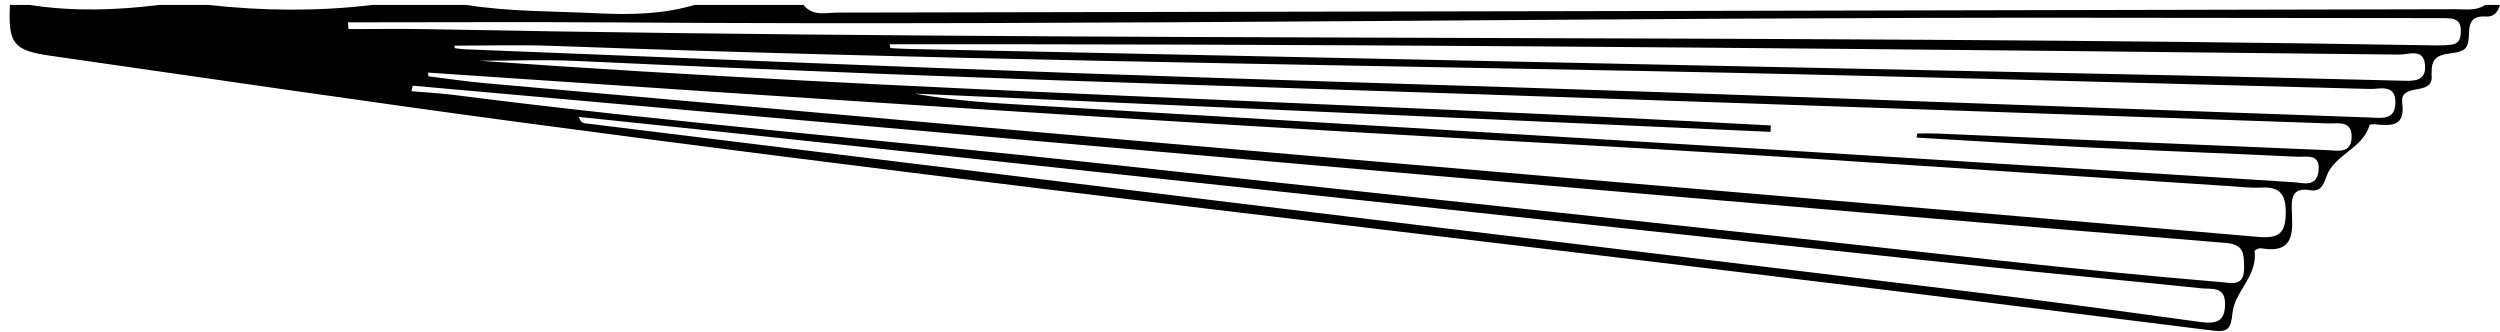 <?xml version="1.0" encoding="utf-8"?>
<!-- Generator: Adobe Illustrator 16.0.4, SVG Export Plug-In . SVG Version: 6.00 Build 0)  -->
<!DOCTYPE svg PUBLIC "-//W3C//DTD SVG 1.1//EN" "http://www.w3.org/Graphics/SVG/1.1/DTD/svg11.dtd">
<svg version="1.1" id="bookbottom_xA0_Image_1_" xmlns="http://www.w3.org/2000/svg" xmlns:xlink="http://www.w3.org/1999/xlink"
	 x="0px" y="0px" width="120.96px" height="16.08px" viewBox="0 0 120.96 16.08" enable-background="new 0 0 120.96 16.08"
	 xml:space="preserve">
<g>
	<path fill="none" d="M120.96,0.24c0.383-0.082,0.234,0.214,0.234,0.36c0.007,5.12-0.004,10.24,0.021,15.36
		c0.003,0.516-0.099,0.707-0.616,0.604c-0.153-0.03-0.318-0.005-0.479-0.005c-39.601,0-79.2-0.003-118.801,0.023
		c-0.899,0-1.114-0.201-1.104-1.104C0.268,10.721,0.233,5.96,0.255,1.2C0.256,0.889-0.016,0.456,0.48,0.24
		C0.394,2.106,0.639,2.438,2.43,2.695c7.591,1.086,15.177,2.208,22.777,3.226c8.434,1.129,16.877,2.191,25.324,3.223
		c11.144,1.361,22.295,2.653,33.441,3.998c7.696,0.928,15.388,1.886,23.079,2.85c0.725,0.091,0.889-0.056,0.966-0.845
		c0.101-1.041,1.229-1.803,1.069-3.007c-0.004-0.031,0.208-0.146,0.303-0.129c1.726,0.301,1.526-0.909,1.495-1.934
		c-0.021-0.659,0.157-0.999,0.88-0.876c0.502,0.086,0.642-0.215,0.796-0.655c0.375-1.075,1.765-1.342,2.09-2.496
		c0.009-0.032,0.149-0.044,0.227-0.038c0.756,0.064,1.511,0.164,1.354-1.017c-0.142-1.065,1.551-0.279,1.419-1.368
		c-0.005-0.039,0.007-0.08,0.005-0.12c-0.048-1.153,0.988-0.769,1.53-1.092c0.604-0.36-0.206-1.706,1.102-1.616
		C120.673,0.827,120.858,0.574,120.96,0.24z"/>
	<path fill-rule="evenodd" clip-rule="evenodd" d="M120.96,0.24c-0.103,0.333-0.287,0.586-0.674,0.56
		c-1.308-0.09-0.498,1.256-1.102,1.616c-0.542,0.323-1.578-0.061-1.53,1.092c0.002,0.04-0.01,0.081-0.005,0.12
		c0.132,1.088-1.561,0.303-1.419,1.368c0.156,1.181-0.599,1.081-1.354,1.017c-0.077-0.007-0.218,0.006-0.227,0.038
		c-0.325,1.153-1.715,1.421-2.09,2.496c-0.154,0.44-0.294,0.741-0.796,0.655c-0.723-0.123-0.9,0.217-0.88,0.876
		c0.031,1.024,0.23,2.234-1.495,1.934c-0.095-0.017-0.307,0.098-0.303,0.129c0.16,1.204-0.969,1.966-1.069,3.007
		c-0.077,0.789-0.241,0.936-0.966,0.845c-7.691-0.964-15.383-1.922-23.079-2.85c-11.146-1.345-22.297-2.637-33.441-3.998
		c-8.447-1.032-16.89-2.094-25.324-3.223c-7.6-1.018-15.187-2.139-22.777-3.226C0.639,2.438,0.394,2.106,0.48,0.24
		c0.32,0,0.64,0,0.96,0c2.08,0.321,4.16,0.26,6.24,0c0.8,0,1.6,0,2.4,0c2.64,0.288,5.28,0.317,7.92,0c1.52,0,3.04,0,4.56,0
		c2.104,0.331,4.234,0.299,6.352,0.403C30.48,0.72,32.065,0.695,33.6,0.24c1.76,0,3.52,0,5.28,0c0.447,0.567,1.084,0.37,1.645,0.369
		c26.107-0.046,52.213-0.104,78.32-0.163c0.473-0.001,0.964,0.088,1.396-0.206C120.48,0.24,120.72,0.24,120.96,0.24z M92.726,6.657
		c0.014-0.066,0.027-0.132,0.041-0.198c0.314,0,0.629-0.011,0.943,0.002c6.302,0.268,12.604,0.543,18.906,0.804
		c0.486,0.02,1.143,0.189,1.165-0.624c0.022-0.833-0.666-0.654-1.138-0.67c-18.316-0.631-36.632-1.274-54.95-1.865
		c-9.94-0.321-19.878-0.698-29.813-1.157c-1.564-0.072-3.134-0.01-4.701-0.01c20.811,1.479,41.671,1.998,62.499,3.131
		c-0.005,0.104-0.01,0.207-0.014,0.31c-13.807-0.617-27.614-1.234-41.42-1.851c1.896,0.351,3.803,0.456,5.709,0.569
		c11.883,0.708,23.766,1.407,35.647,2.13c8.452,0.514,16.902,1.062,25.354,1.586c0.48,0.029,1.122,0.273,1.225-0.531
		c0.111-0.882-0.607-0.678-1.064-0.7c-3.348-0.163-6.698-0.283-10.047-0.448C98.288,6.997,95.507,6.817,92.726,6.657z M20.715,3.513
		c0.004,0.06,0.009,0.119,0.013,0.179c0.903,0.111,1.803,0.249,2.708,0.329C37.079,5.229,50.72,6.45,64.365,7.628
		c14.958,1.291,29.921,2.532,44.879,3.833c1.012,0.088,1.346-0.167,1.35-1.172c0.004-0.879-0.279-1.257-1.172-1.213
		c-0.555,0.027-1.115-0.044-1.674-0.079c-10.515-0.673-21.025-1.43-31.546-2.001c-13.977-0.76-27.945-1.638-41.91-2.568
		C29.766,4.125,25.241,3.817,20.715,3.513z M19.967,4.146c-0.02,0.089-0.039,0.178-0.059,0.267c0.704,0.062,1.41,0.098,2.11,0.188
		c10.42,1.333,20.891,2.181,31.332,3.318c10.92,1.19,21.846,2.331,32.766,3.517c7.106,0.772,14.206,1.619,21.331,2.211
		c0.532,0.044,1.147,0.247,1.132-0.711c-0.011-0.671-0.013-1.11-0.892-1.183c-9.476-0.775-18.949-1.581-28.421-2.397
		c-10.666-0.919-21.33-1.851-31.994-2.787C38.169,5.77,29.068,4.955,19.967,4.146z M16.835,1.081
		c0.009,0.109,0.018,0.218,0.026,0.327c1.267,0,2.534-0.021,3.8,0.003c32.372,0.626,64.752,0.229,97.124,0.785
		c0.278,0.005,0.561,0.001,0.836-0.037c0.417-0.059,0.446-0.375,0.442-0.719c-0.003-0.346-0.177-0.518-0.498-0.547
		c-0.238-0.021-0.479-0.016-0.719-0.016c-5.266-0.006-10.531-0.009-15.797-0.017C77.95,0.824,53.851,1.251,29.75,1.085
		C25.446,1.056,21.141,1.081,16.835,1.081z M21.986,2.209C21.993,2.25,22,2.29,22.007,2.331c0.156,0.018,0.312,0.047,0.468,0.053
		c9.938,0.391,19.875,0.806,29.814,1.162c9.376,0.336,18.756,0.593,28.132,0.916c11.414,0.393,22.827,0.821,34.24,1.223
		c0.53,0.019,1.225,0.158,1.238-0.708c0.015-0.937-0.75-0.66-1.236-0.673c-11.774-0.306-23.548-0.646-35.324-0.872
		C61.773,3.094,44.205,2.854,26.645,2.217C25.094,2.161,23.54,2.209,21.986,2.209z M28.01,5.657
		c0.098,0.341,0.283,0.307,0.426,0.324c10.504,1.29,21.007,2.586,31.513,3.861c11.693,1.42,23.391,2.81,35.083,4.233
		c3.805,0.463,7.604,0.979,11.401,1.5c0.759,0.104,1.238,0.018,1.224-0.896c-0.014-0.835-0.658-0.679-1.122-0.727
		c-3.573-0.372-7.15-0.701-10.724-1.077c-8.736-0.919-17.471-1.854-26.206-2.787c-11-1.175-21.999-2.354-32.998-3.529
		C33.759,6.255,30.91,5.961,28.01,5.657z M43.043,2.141c0.012,0.062,0.023,0.124,0.035,0.186c0.317,0.015,0.633,0.037,0.951,0.043
		c20.448,0.426,40.896,0.85,61.345,1.278c3.595,0.075,7.188,0.171,10.783,0.255c0.566,0.013,1.245,0.085,1.175-0.762
		c-0.068-0.827-0.797-0.495-1.237-0.5c-22.442-0.247-44.885-0.481-67.329-0.5C46.858,2.14,44.951,2.141,43.043,2.141z"/>
	<path fill-rule="evenodd" clip-rule="evenodd" fill="none" d="M120.241,0.24c-0.432,0.294-0.923,0.205-1.396,0.206
		c-26.106,0.059-52.213,0.117-78.32,0.163c-0.561,0-1.198,0.198-1.645-0.369C66,0.24,93.121,0.24,120.241,0.24z"/>
	<path fill-rule="evenodd" clip-rule="evenodd" fill="none" d="M33.6,0.24c-1.535,0.455-3.12,0.48-4.688,0.403
		c-2.118-0.104-4.248-0.072-6.352-0.403C26.24,0.24,29.92,0.24,33.6,0.24z"/>
	<path fill-rule="evenodd" clip-rule="evenodd" fill="none" d="M18,0.24c-2.64,0.317-5.28,0.288-7.92,0
		C12.72,0.24,15.36,0.24,18,0.24z"/>
	<path fill-rule="evenodd" clip-rule="evenodd" fill="none" d="M7.68,0.24c-2.08,0.26-4.16,0.321-6.24,0
		C3.52,0.24,5.6,0.24,7.68,0.24z"/>
	<path fill-rule="evenodd" clip-rule="evenodd" fill="none" d="M92.726,6.657c2.781,0.161,5.562,0.34,8.344,0.477
		c3.349,0.165,6.699,0.285,10.047,0.448c0.457,0.022,1.176-0.182,1.064,0.7c-0.103,0.805-0.744,0.561-1.225,0.531
		c-8.452-0.524-16.902-1.072-25.354-1.586C73.72,6.505,61.837,5.806,49.955,5.098c-1.907-0.114-3.814-0.219-5.709-0.569
		c13.807,0.617,27.614,1.234,41.42,1.851c0.004-0.103,0.009-0.207,0.014-0.31C64.851,4.936,43.991,4.417,23.18,2.938
		c1.567,0,3.137-0.062,4.701,0.01c9.935,0.459,19.873,0.836,29.813,1.157c18.318,0.591,36.634,1.234,54.95,1.865
		c0.472,0.017,1.16-0.163,1.138,0.67c-0.022,0.813-0.679,0.643-1.165,0.624c-6.303-0.261-12.604-0.536-18.906-0.804
		c-0.314-0.013-0.629-0.002-0.943-0.002C92.753,6.525,92.74,6.591,92.726,6.657z"/>
	<path fill-rule="evenodd" clip-rule="evenodd" fill="none" d="M20.715,3.513c4.525,0.305,9.05,0.613,13.576,0.915
		c13.965,0.93,27.934,1.808,41.91,2.568c10.521,0.572,21.031,1.329,31.546,2.001c0.559,0.035,1.119,0.106,1.674,0.079
		c0.893-0.044,1.176,0.334,1.172,1.213c-0.004,1.005-0.338,1.26-1.35,1.172C94.286,10.16,79.323,8.919,64.365,7.628
		C50.72,6.45,37.079,5.229,23.437,4.021c-0.905-0.08-1.806-0.218-2.708-0.329C20.724,3.632,20.72,3.572,20.715,3.513z"/>
	<path fill-rule="evenodd" clip-rule="evenodd" fill="none" d="M19.967,4.146c9.102,0.808,18.203,1.623,27.305,2.423
		c10.664,0.937,21.328,1.868,31.994,2.787c9.472,0.816,18.945,1.622,28.421,2.397c0.879,0.072,0.881,0.512,0.892,1.183
		c0.016,0.958-0.6,0.755-1.132,0.711c-7.125-0.592-14.225-1.438-21.331-2.211c-10.92-1.187-21.846-2.327-32.766-3.517
		c-10.44-1.138-20.912-1.985-31.332-3.318c-0.7-0.089-1.406-0.126-2.11-0.188C19.928,4.325,19.947,4.236,19.967,4.146z"/>
	<path fill-rule="evenodd" clip-rule="evenodd" fill="none" d="M16.835,1.081c4.305,0,8.61-0.025,12.915,0.004
		c24.101,0.167,48.199-0.261,72.3-0.226c5.266,0.008,10.531,0.011,15.797,0.017c0.239,0,0.48-0.005,0.719,0.016
		c0.321,0.03,0.495,0.202,0.498,0.547c0.004,0.344-0.025,0.66-0.442,0.719c-0.275,0.039-0.558,0.042-0.836,0.037
		C85.414,1.641,53.033,2.037,20.662,1.411c-1.266-0.024-2.533-0.003-3.8-0.003C16.853,1.299,16.844,1.19,16.835,1.081z"/>
	<path fill-rule="evenodd" clip-rule="evenodd" fill="none" d="M21.986,2.209c1.553,0,3.108-0.048,4.659,0.008
		c17.56,0.636,35.128,0.877,52.694,1.215c11.776,0.226,23.55,0.566,35.324,0.872c0.486,0.013,1.251-0.264,1.236,0.673
		c-0.014,0.866-0.708,0.726-1.238,0.708c-11.413-0.402-22.826-0.83-34.24-1.223c-9.376-0.323-18.756-0.58-28.132-0.916
		C42.35,3.189,32.413,2.774,22.475,2.384c-0.157-0.006-0.312-0.035-0.468-0.053C22,2.29,21.993,2.25,21.986,2.209z"/>
	<path fill-rule="evenodd" clip-rule="evenodd" fill="none" d="M28.01,5.657c2.9,0.304,5.75,0.599,8.597,0.903
		c11,1.175,21.999,2.354,32.998,3.529c8.735,0.934,17.47,1.868,26.206,2.787c3.573,0.376,7.15,0.705,10.724,1.077
		c0.464,0.048,1.108-0.108,1.122,0.727c0.015,0.913-0.465,1-1.224,0.896c-3.798-0.521-7.597-1.037-11.401-1.5
		c-11.692-1.424-23.39-2.813-35.083-4.233C49.443,8.567,38.94,7.271,28.436,5.981C28.293,5.963,28.108,5.998,28.01,5.657z"/>
	<path fill-rule="evenodd" clip-rule="evenodd" fill="none" d="M43.043,2.141c1.908,0,3.815-0.001,5.723,0
		c22.444,0.019,44.886,0.253,67.329,0.5c0.44,0.005,1.169-0.328,1.237,0.5c0.07,0.847-0.608,0.775-1.175,0.762
		c-3.595-0.084-7.188-0.18-10.783-0.255C84.925,3.219,64.477,2.796,44.029,2.37c-0.317-0.006-0.634-0.028-0.951-0.043
		C43.066,2.265,43.055,2.203,43.043,2.141z"/>
</g>
</svg>
